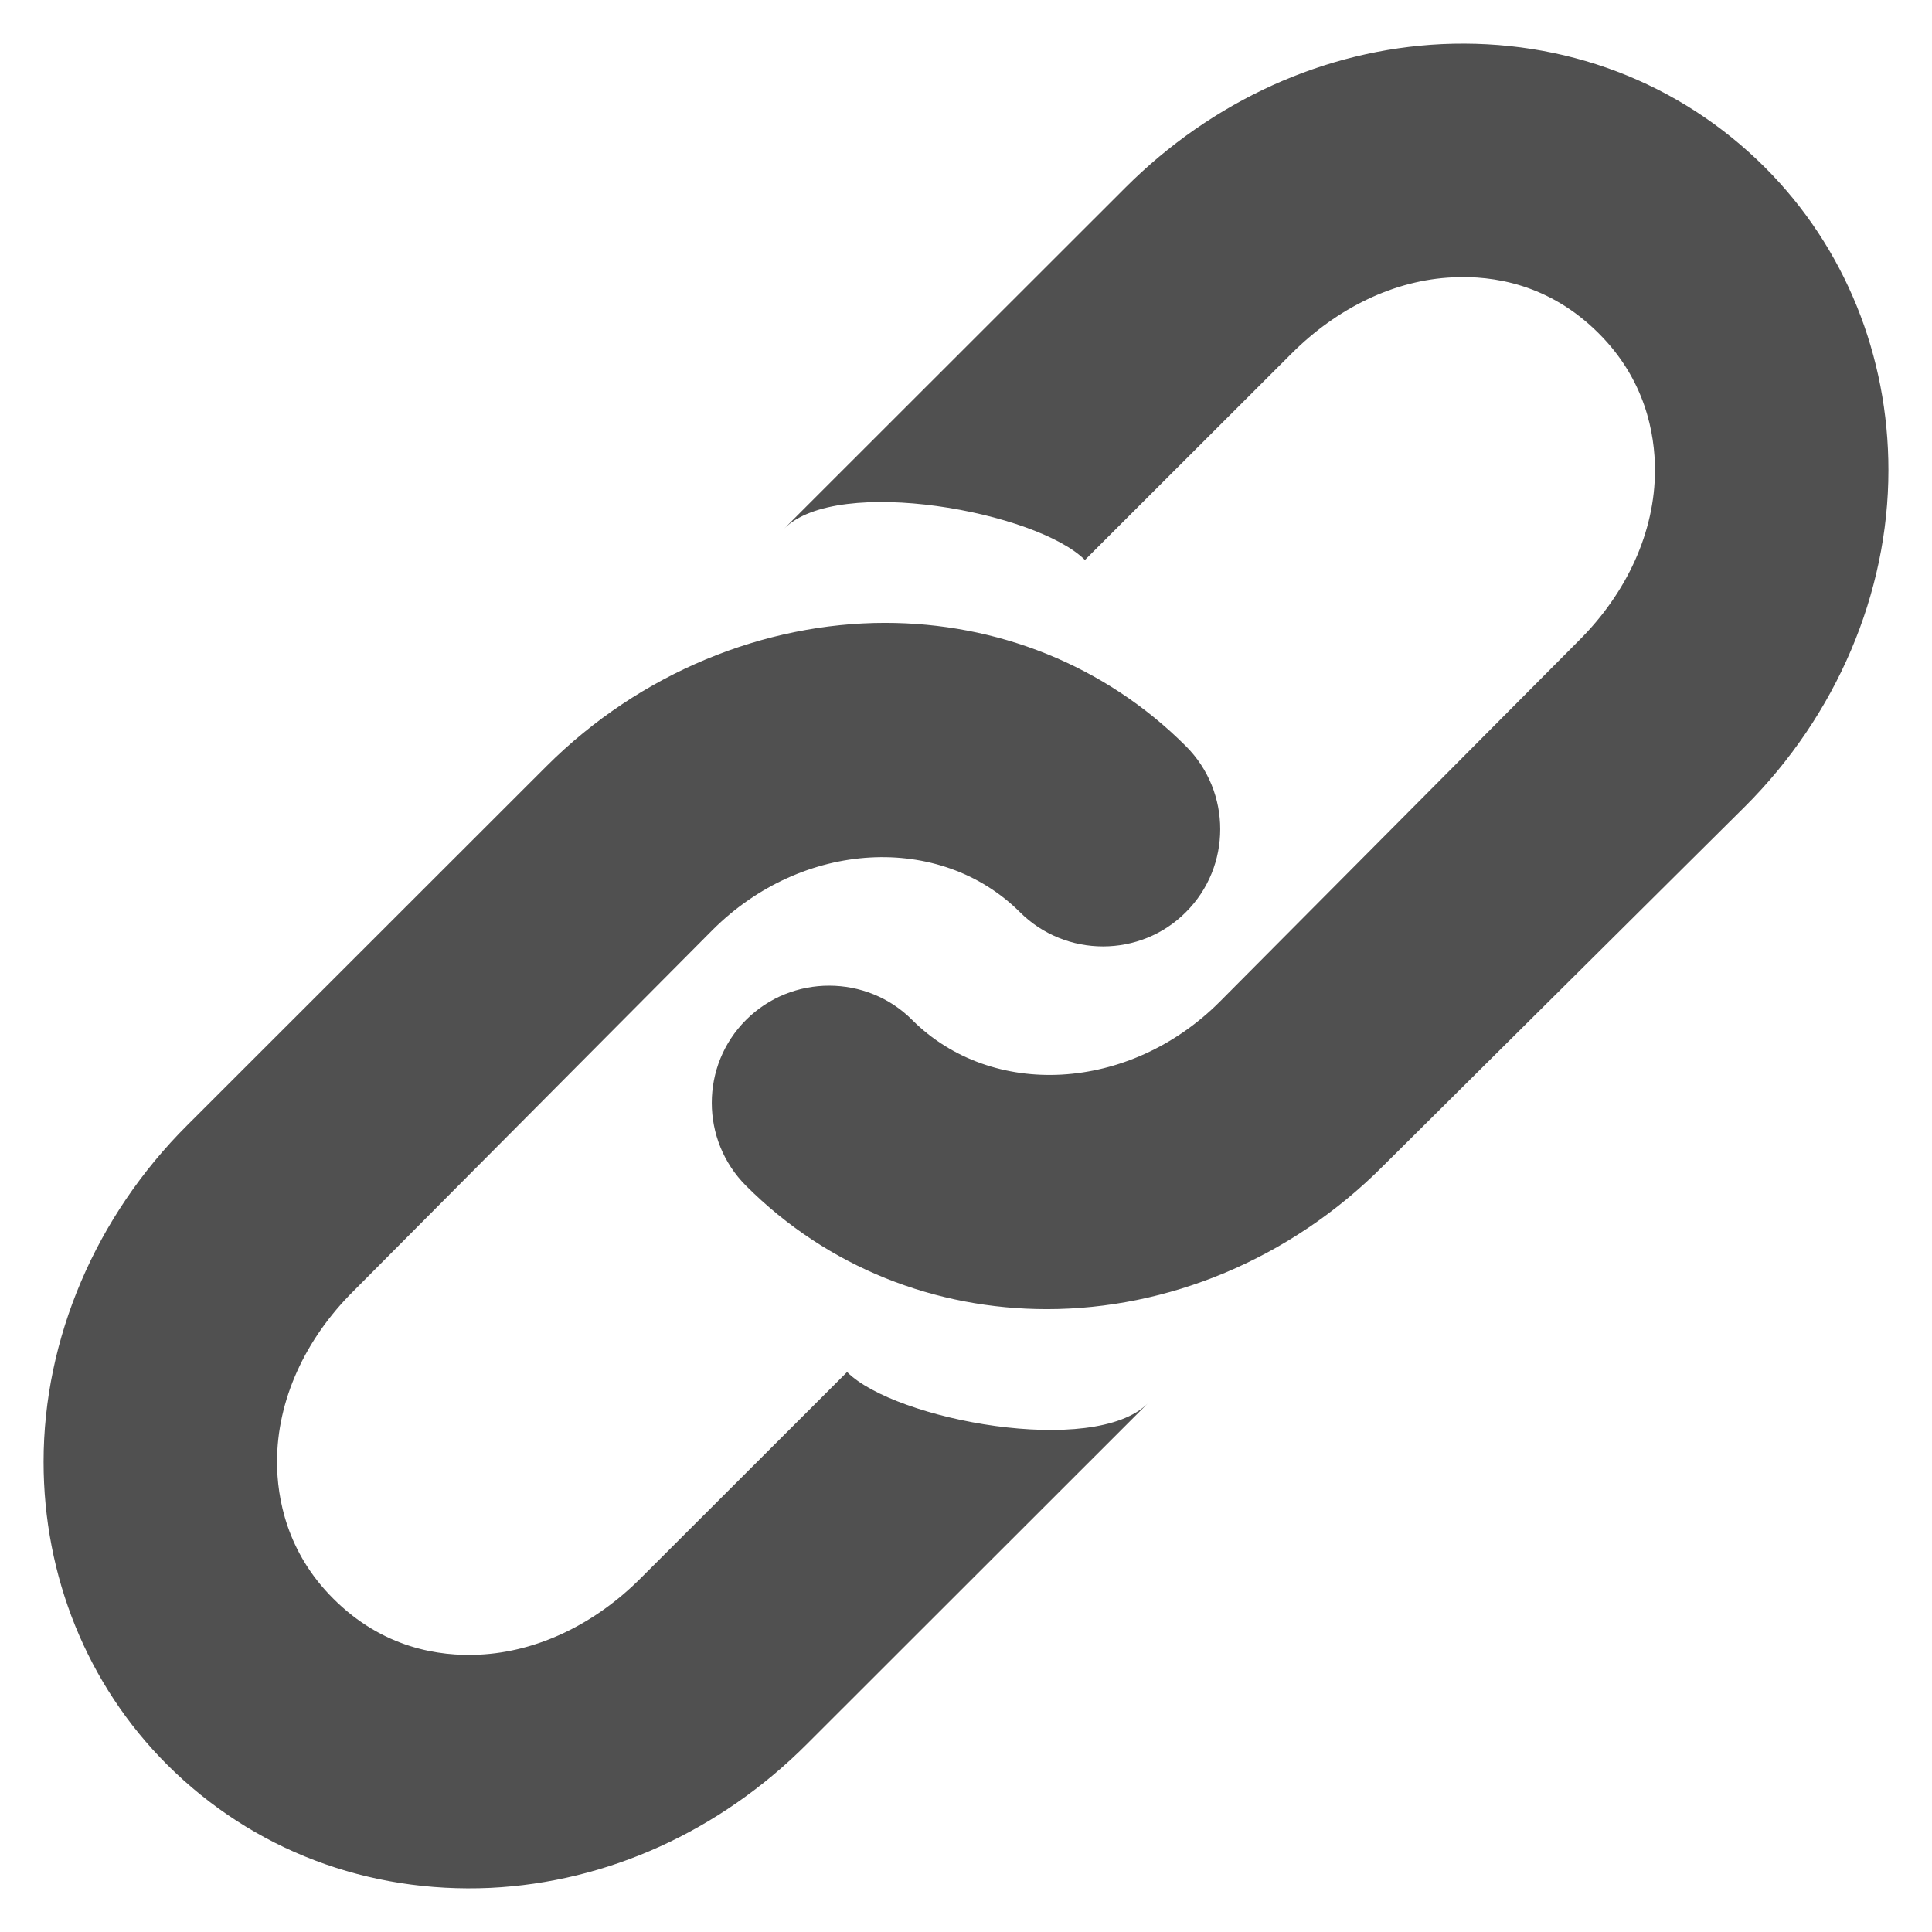 <?xml version="1.0" encoding="UTF-8"?>
<svg width="18px" height="18px" viewBox="0 0 18 18" version="1.1" xmlns="http://www.w3.org/2000/svg" xmlns:xlink="http://www.w3.org/1999/xlink">
    <!-- Generator: Sketch 55.2 (78181) - https://sketchapp.com -->
    <title>_Icons / 32 px Social / Linkedin</title>
    <desc>Created with Sketch.</desc>
    <g id="grafica" stroke="none" stroke-width="1" fill="none" fill-rule="evenodd">
        <g id="applicazione-categoria-mouse-over" transform="translate(-942, -763)" fill="#505050">
            <g id="Stacked-Group-2" transform="translate(874, 762)">
                <g id="_Icons-/-32-px-Social-/-Linkedin" transform="translate(68, 1)">
                    <path d="M13.433,0.411 C12.343,0.463 11.295,0.938 10.485,1.748 L7.306,4.925 C7.806,4.423 9.659,4.768 10.108,5.217 L12.032,3.295 C12.458,2.869 12.991,2.608 13.537,2.584 C13.908,2.566 14.434,2.644 14.896,3.107 C15.328,3.538 15.419,4.039 15.419,4.381 C15.419,4.954 15.158,5.523 14.708,5.97 L11.363,9.334 C10.521,10.176 9.24,10.243 8.498,9.502 C8.075,9.078 7.377,9.076 6.951,9.502 C6.525,9.927 6.525,10.622 6.951,11.048 C7.714,11.811 8.718,12.197 9.753,12.197 C10.871,12.197 12.014,11.74 12.889,10.86 L16.256,7.516 C17.11,6.665 17.594,5.526 17.594,4.381 C17.594,3.318 17.191,2.307 16.444,1.56 C15.644,0.761 14.57,0.359 13.433,0.411 Z M8.247,5.803 C7.129,5.803 5.968,6.262 5.09,7.14 L1.744,10.484 C0.89,11.335 0.406,12.474 0.406,13.619 C0.406,14.682 0.809,15.693 1.556,16.44 C2.356,17.239 3.43,17.641 4.567,17.589 C5.657,17.537 6.705,17.062 7.515,16.252 L10.694,13.075 C10.192,13.577 8.341,13.232 7.892,12.783 L5.968,14.705 C5.542,15.131 5.009,15.39 4.463,15.416 C4.092,15.434 3.566,15.356 3.104,14.893 C2.672,14.462 2.581,13.958 2.581,13.619 C2.581,13.046 2.842,12.477 3.292,12.03 L6.637,8.666 C7.479,7.824 8.76,7.759 9.502,8.498 C9.928,8.924 10.626,8.924 11.049,8.498 C11.475,8.073 11.475,7.378 11.049,6.952 C10.286,6.189 9.28,5.803 8.247,5.803 Z" id="Icon"></path>
                </g>
            </g>
        </g>
    </g>
</svg>